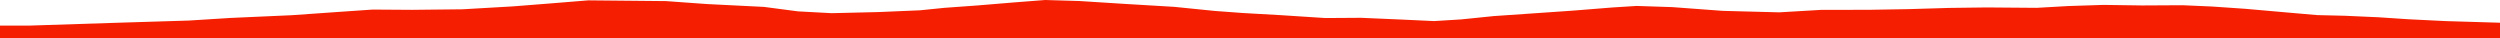 <?xml version="1.0" encoding="iso-8859-1"?>
<!DOCTYPE svg PUBLIC "-//W3C//DTD SVG 1.0//EN"
"http://www.w3.org/TR/2001/
REC-SVG-20010904/DTD/svg10.dtd">

<svg viewBox="0 0 52169.647 793.308" preserveAspectRatio="none" xmlns="http://www.w3.org/2000/svg" xmlns:xlink="http://www.w3.org/1999/xlink">
  <polygon points="0,793.308 0,534.382  606.661,534.382 2348.338,477.829 3941.888,428.846 4809.592,374.439 6085.061,317.424 7080.369,247.646 7773.066,199.765 8596.074,205.325 9649.83,193.938 10702.969,133.22 11521.515,68.712 12277.254,7.36 13899.364,23.088 14757.95,84.744 15943.046,143.991 16653.767,237.259 17355.838,274.973 18327.75,251.777 19196.007,215.177 19706.241,163.562 20396.554,113.725 21166.42,49.99 21810.958,0 22527.802,21.482 23479.544,81.944 24505.966,142.961 25350.187,228.295 25936.865,271.53 26719.183,315.909 27656.808,376.33 28400.509,371.531 29238.65,407.724 29926.282,439.953 30490.929,404.962 31173.094,335.517 32097.45,271.982 32810.752,222.74 33643.987,156.139 34152.717,124.08 34895.96,148.411 35951.343,226.719 37128.373,257.546 38007.742,205.946 38994.113,204.887 39816.221,190.774 40679.986,165.251 41455.145,155.232 42501.873,163.639 43160.59,126.135 43898.828,102.302 44700.254,113.678 45543.711,109.174 46162.127,136.044 46862.46,184.298 47613.172,250.382 48353.892,315.089 48931.631,328.93 49633.053,360.257 50256.343,401.602 51034.255,440.06 52169.647,474.262  52169.647,793.308" style="fill:#f61e00;stroke-width:1" />
</svg>